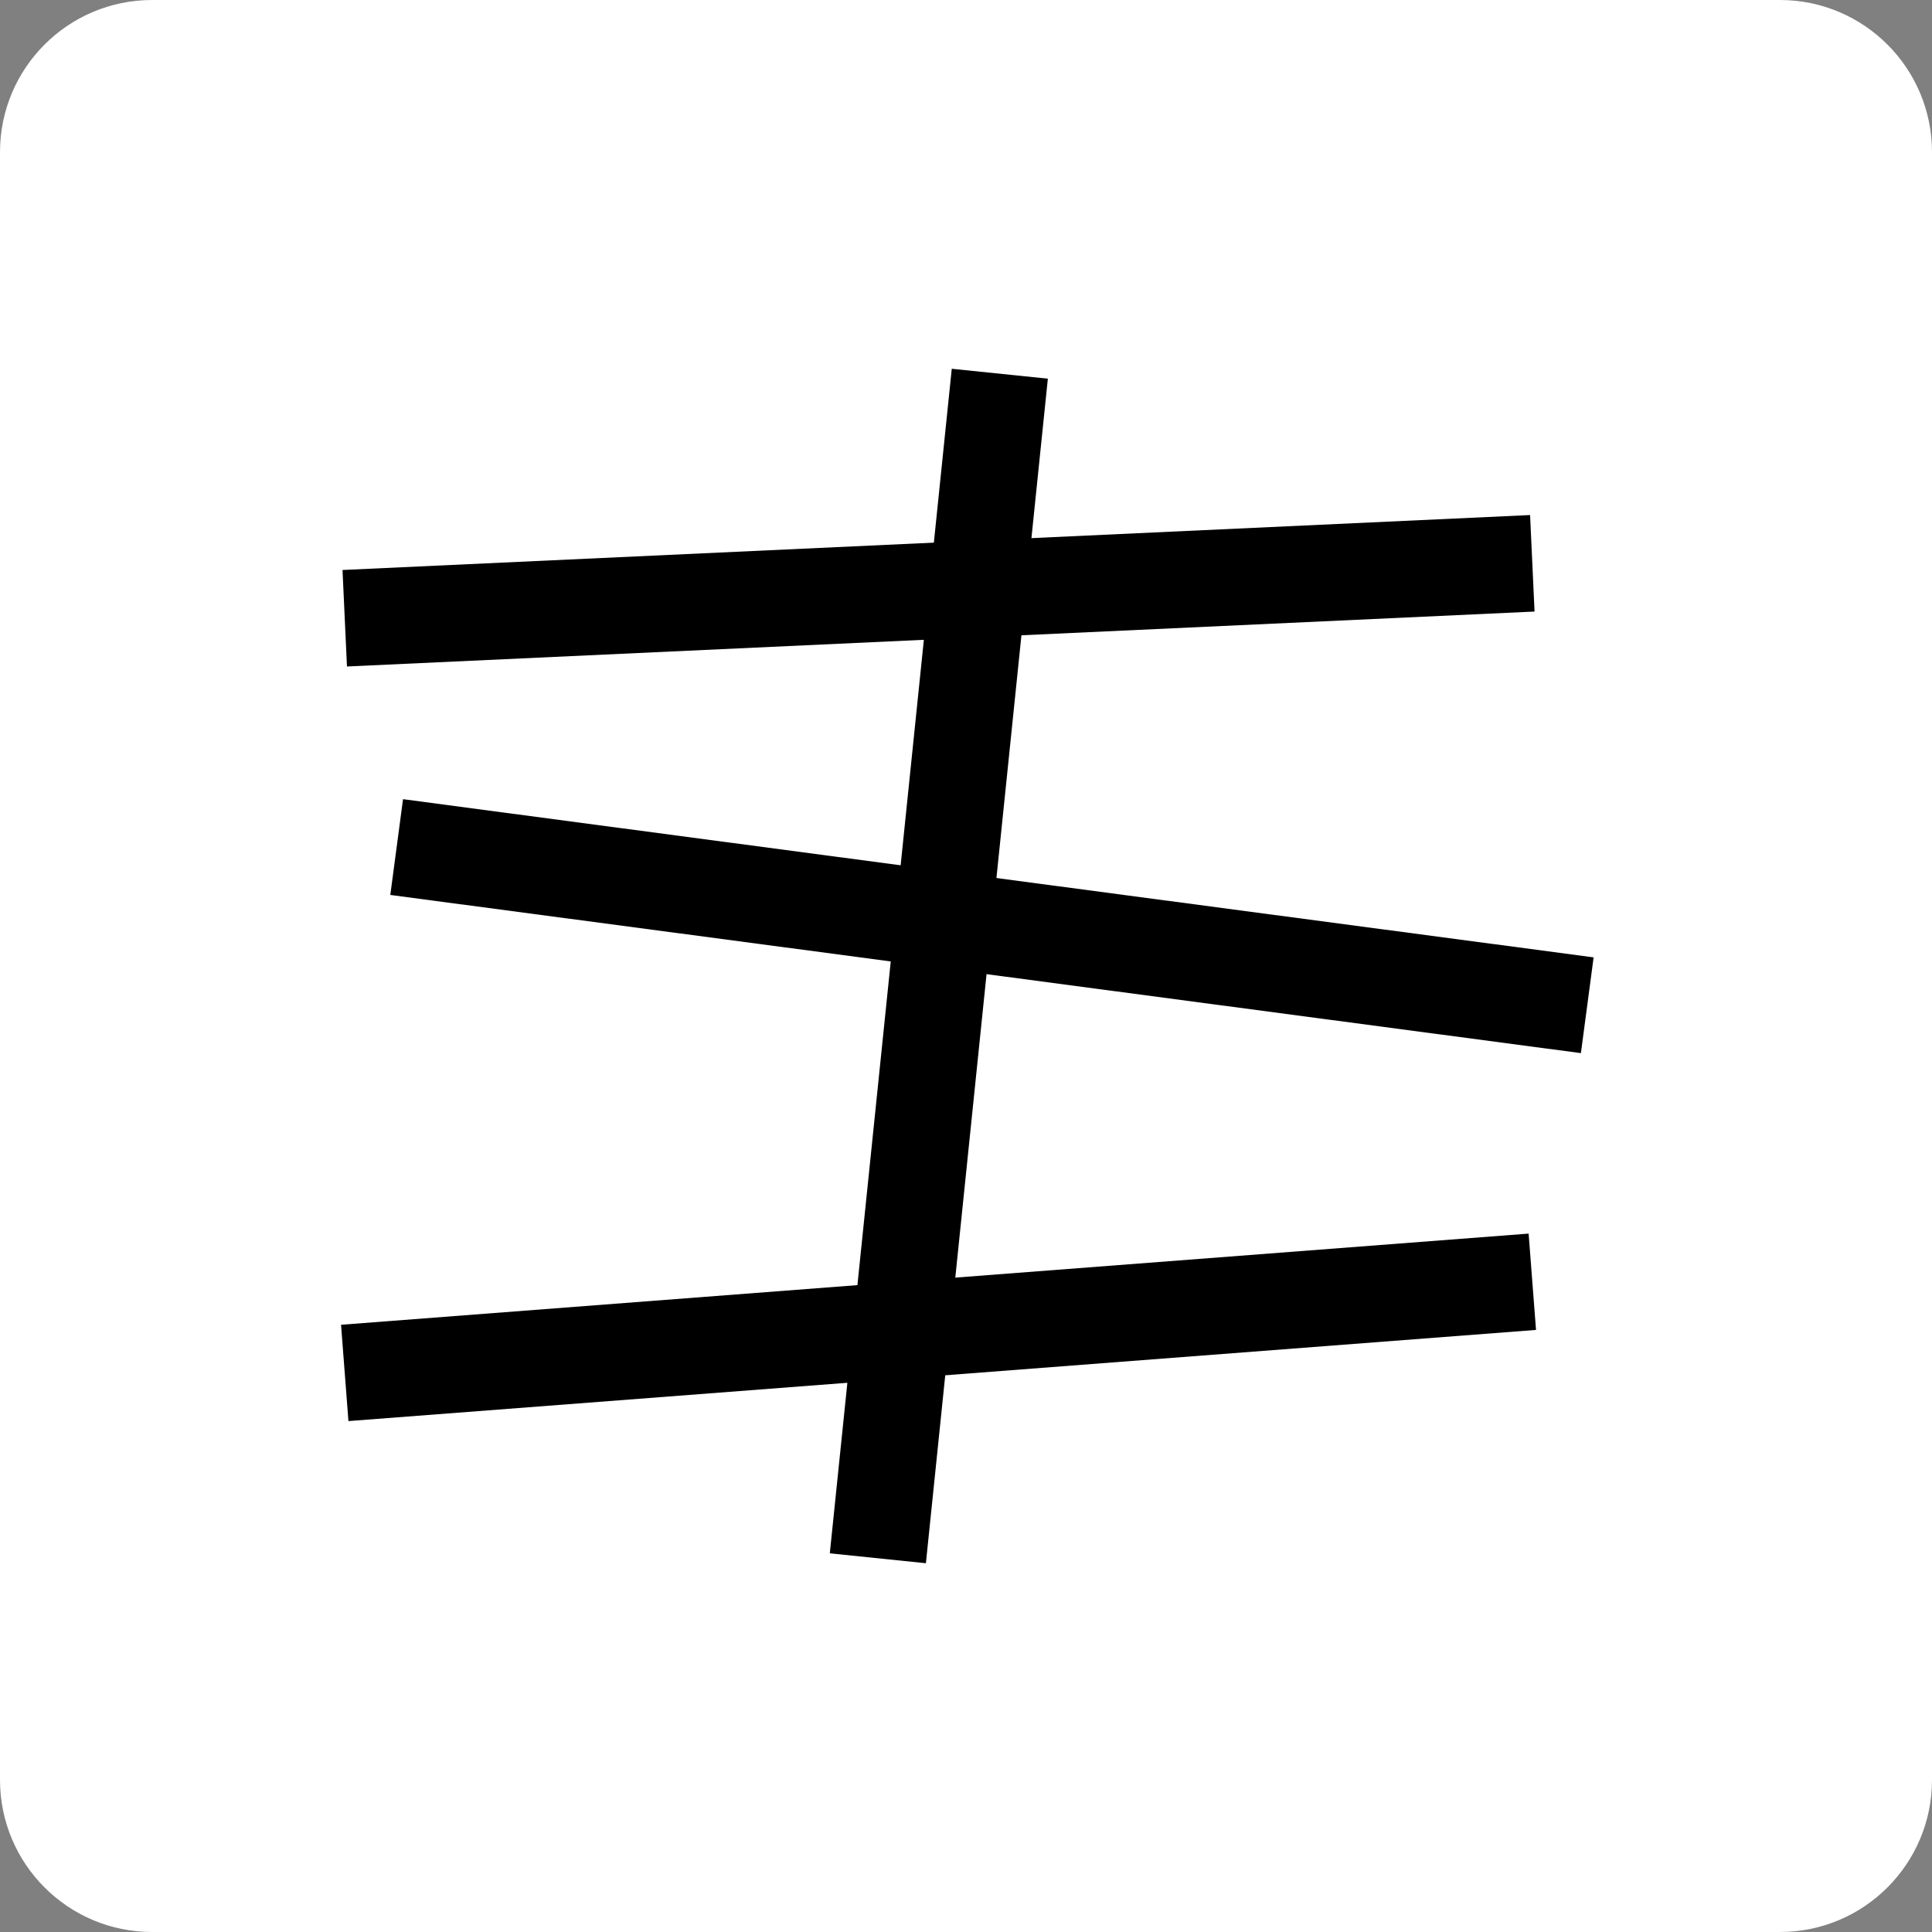 <svg width="32" height="32" viewBox="0 0 32 32" fill="none" xmlns="http://www.w3.org/2000/svg">
<rect x="0" y="0" width="32" height="32" fill="#808080" stroke="none"/>
<g clip-path="url(#clip0_815_63)">
<path d="M29.48 0H2.52C1.128 0 0 1.128 0 2.52V29.48C0 30.872 1.128 32 2.52 32H29.48C30.872 32 32 30.872 32 29.48V2.52C32 1.128 30.872 0 29.48 0Z" fill="white"/>
<path d="M5.71 10.24L25.38 9.33" stroke="black" stroke-width="1.6" stroke-miterlimit="10"/>
<path d="M6.57 14.03L26.29 16.65" stroke="black" stroke-width="1.6" stroke-miterlimit="10"/>
<path d="M25.38 21.23L5.71 22.74" stroke="black" stroke-width="1.6" stroke-miterlimit="10"/>
<path d="M14.54 25.81L16.56 6.19" stroke="black" stroke-width="1.6" stroke-miterlimit="10"/>
</g>
<defs>
<clipPath id="clip0_815_63">
<rect width="32" height="32" fill="white"/>
</clipPath>
</defs>
</svg>
